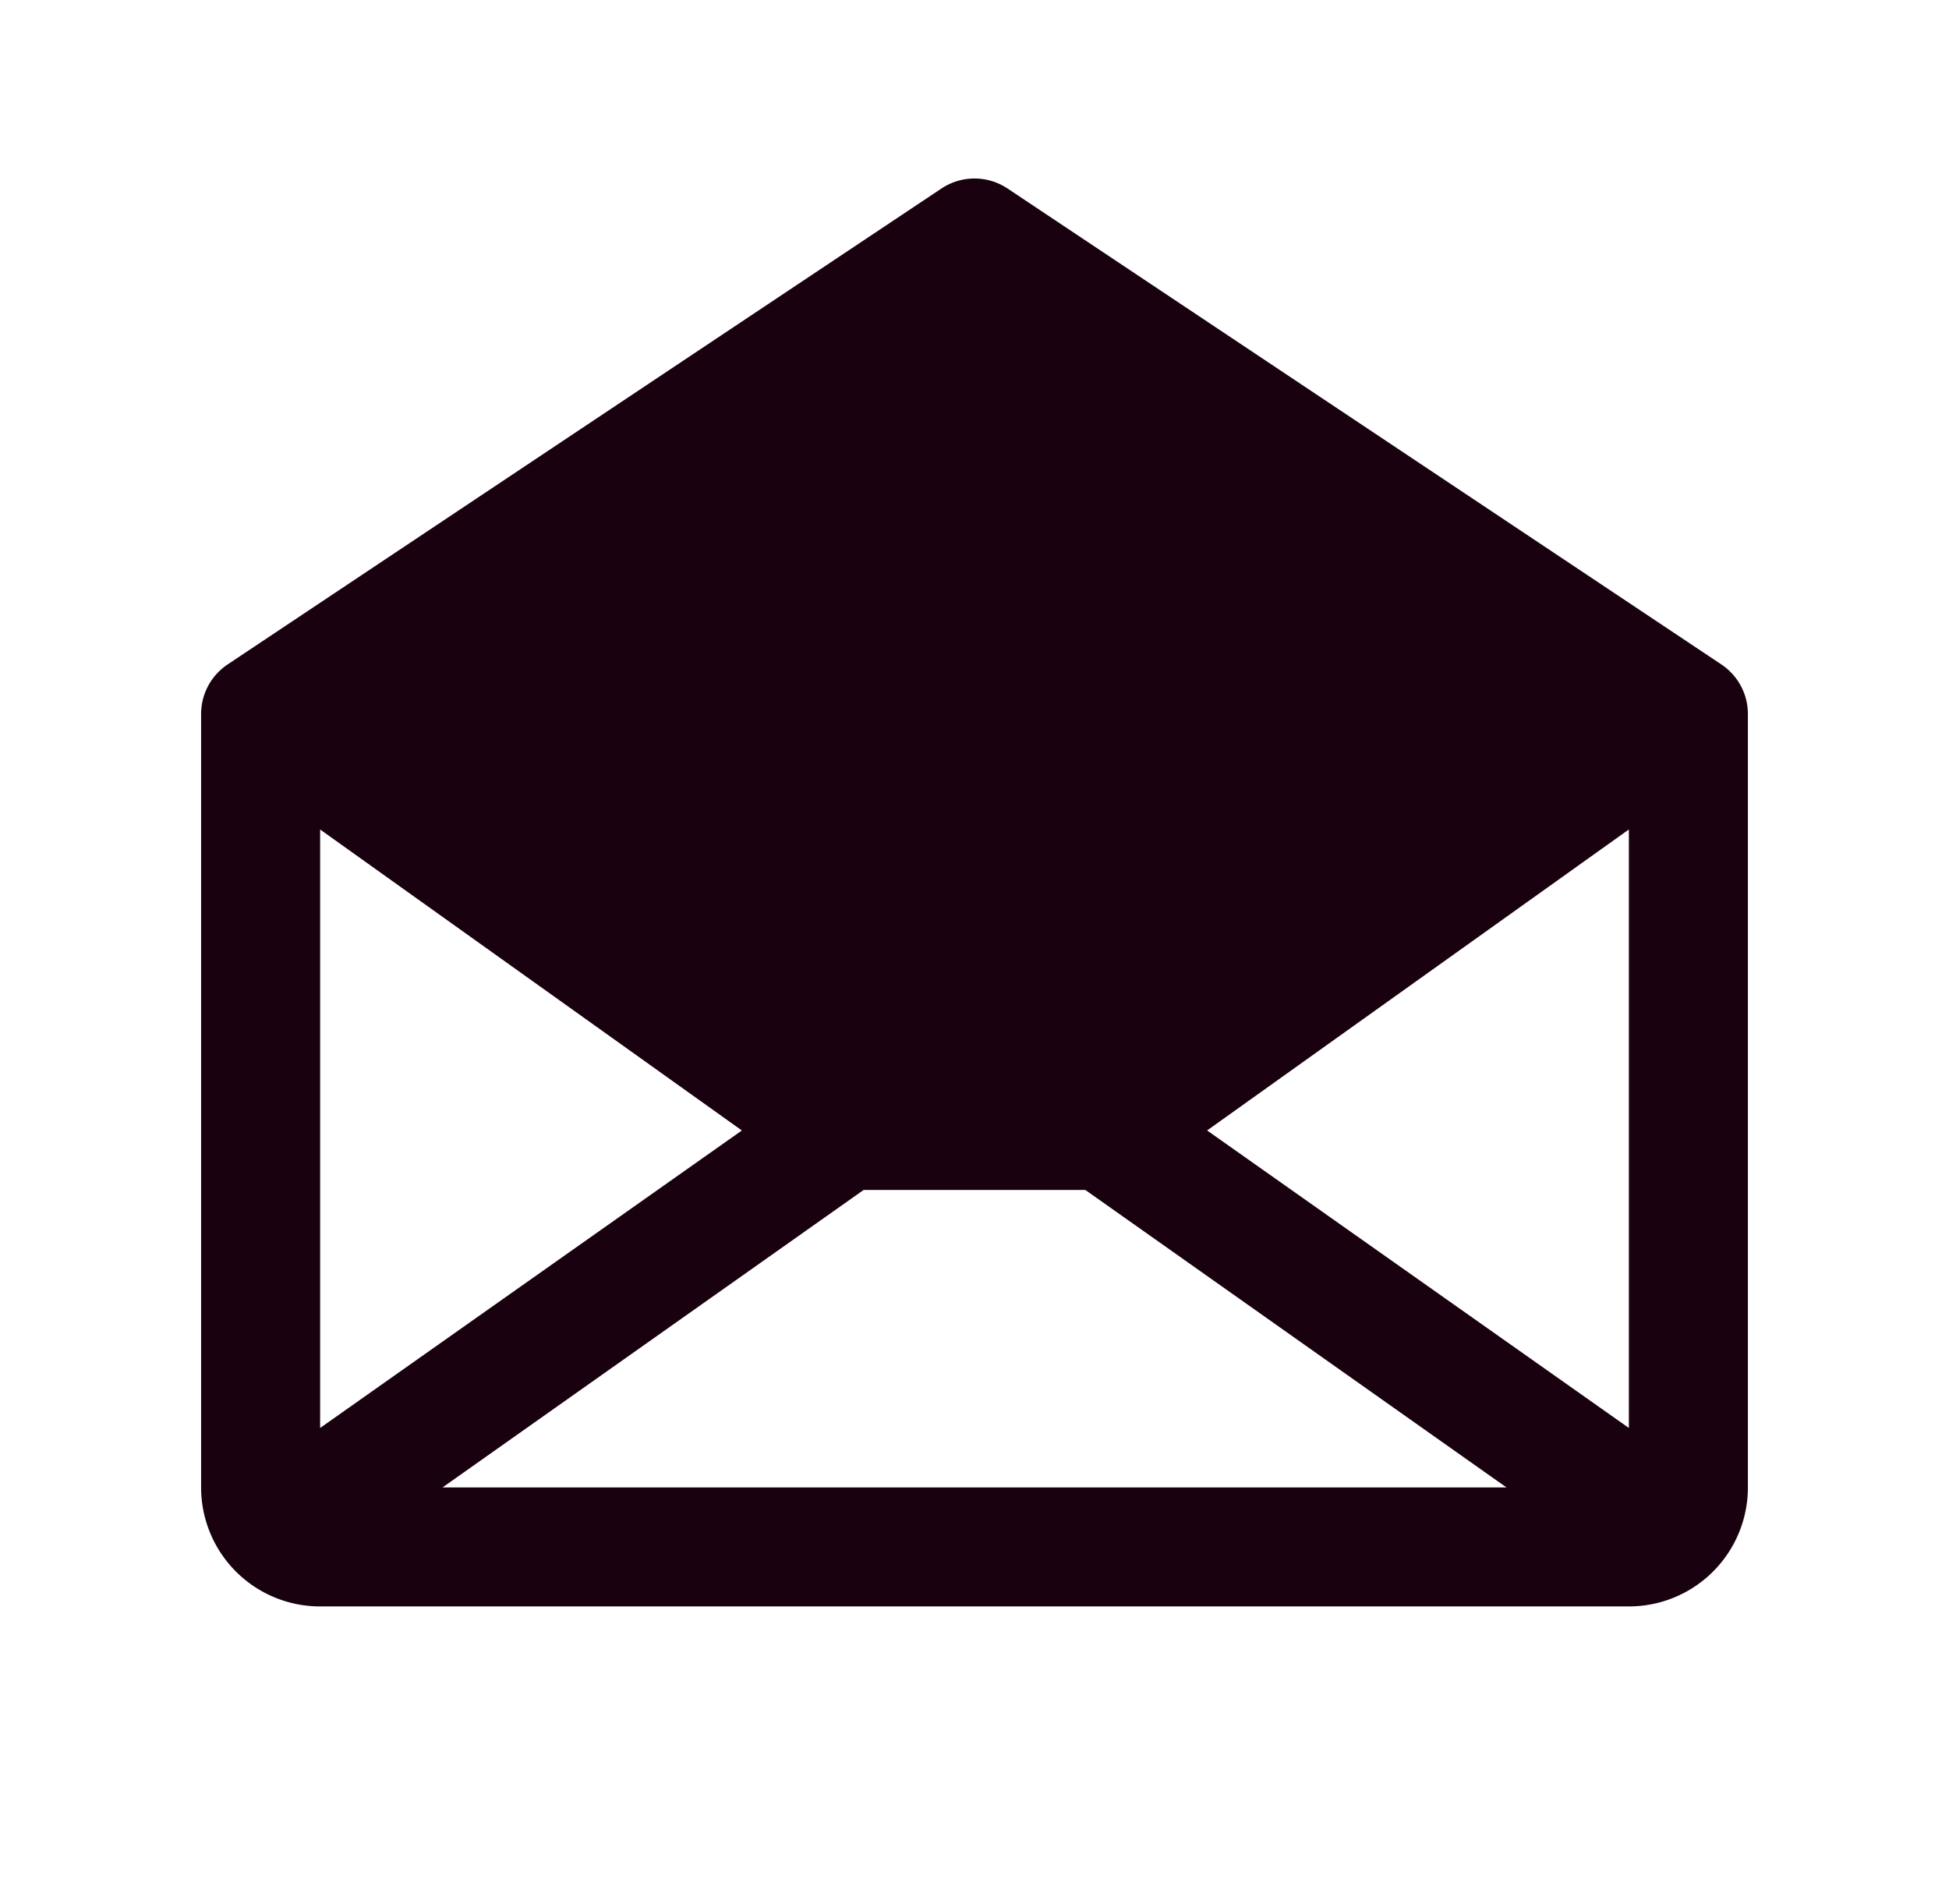 <svg xmlns="http://www.w3.org/2000/svg" width="43" height="42" fill="none"><g clip-path="url(#a)"><path fill="#19010F" d="m37.978 14.658-15.75-10.5a1.312 1.312 0 0 0-1.456 0l-15.75 10.5a1.313 1.313 0 0 0-.585 1.093v17.062a2.625 2.625 0 0 0 2.625 2.625h28.875a2.625 2.625 0 0 0 2.626-2.625V15.751a1.313 1.313 0 0 0-.585-1.093zm-21.61 10.28-9.305 6.563V18.299l9.305 6.64zm2.686 1.313h4.892l9.291 6.562H9.763l9.29-6.562zm7.578-1.313 9.305-6.64v13.203l-9.305-6.563z"/></g><defs><clipPath id="a"><path fill="#fff" d="M.5 0h42v42H.5z"/></clipPath></defs></svg>